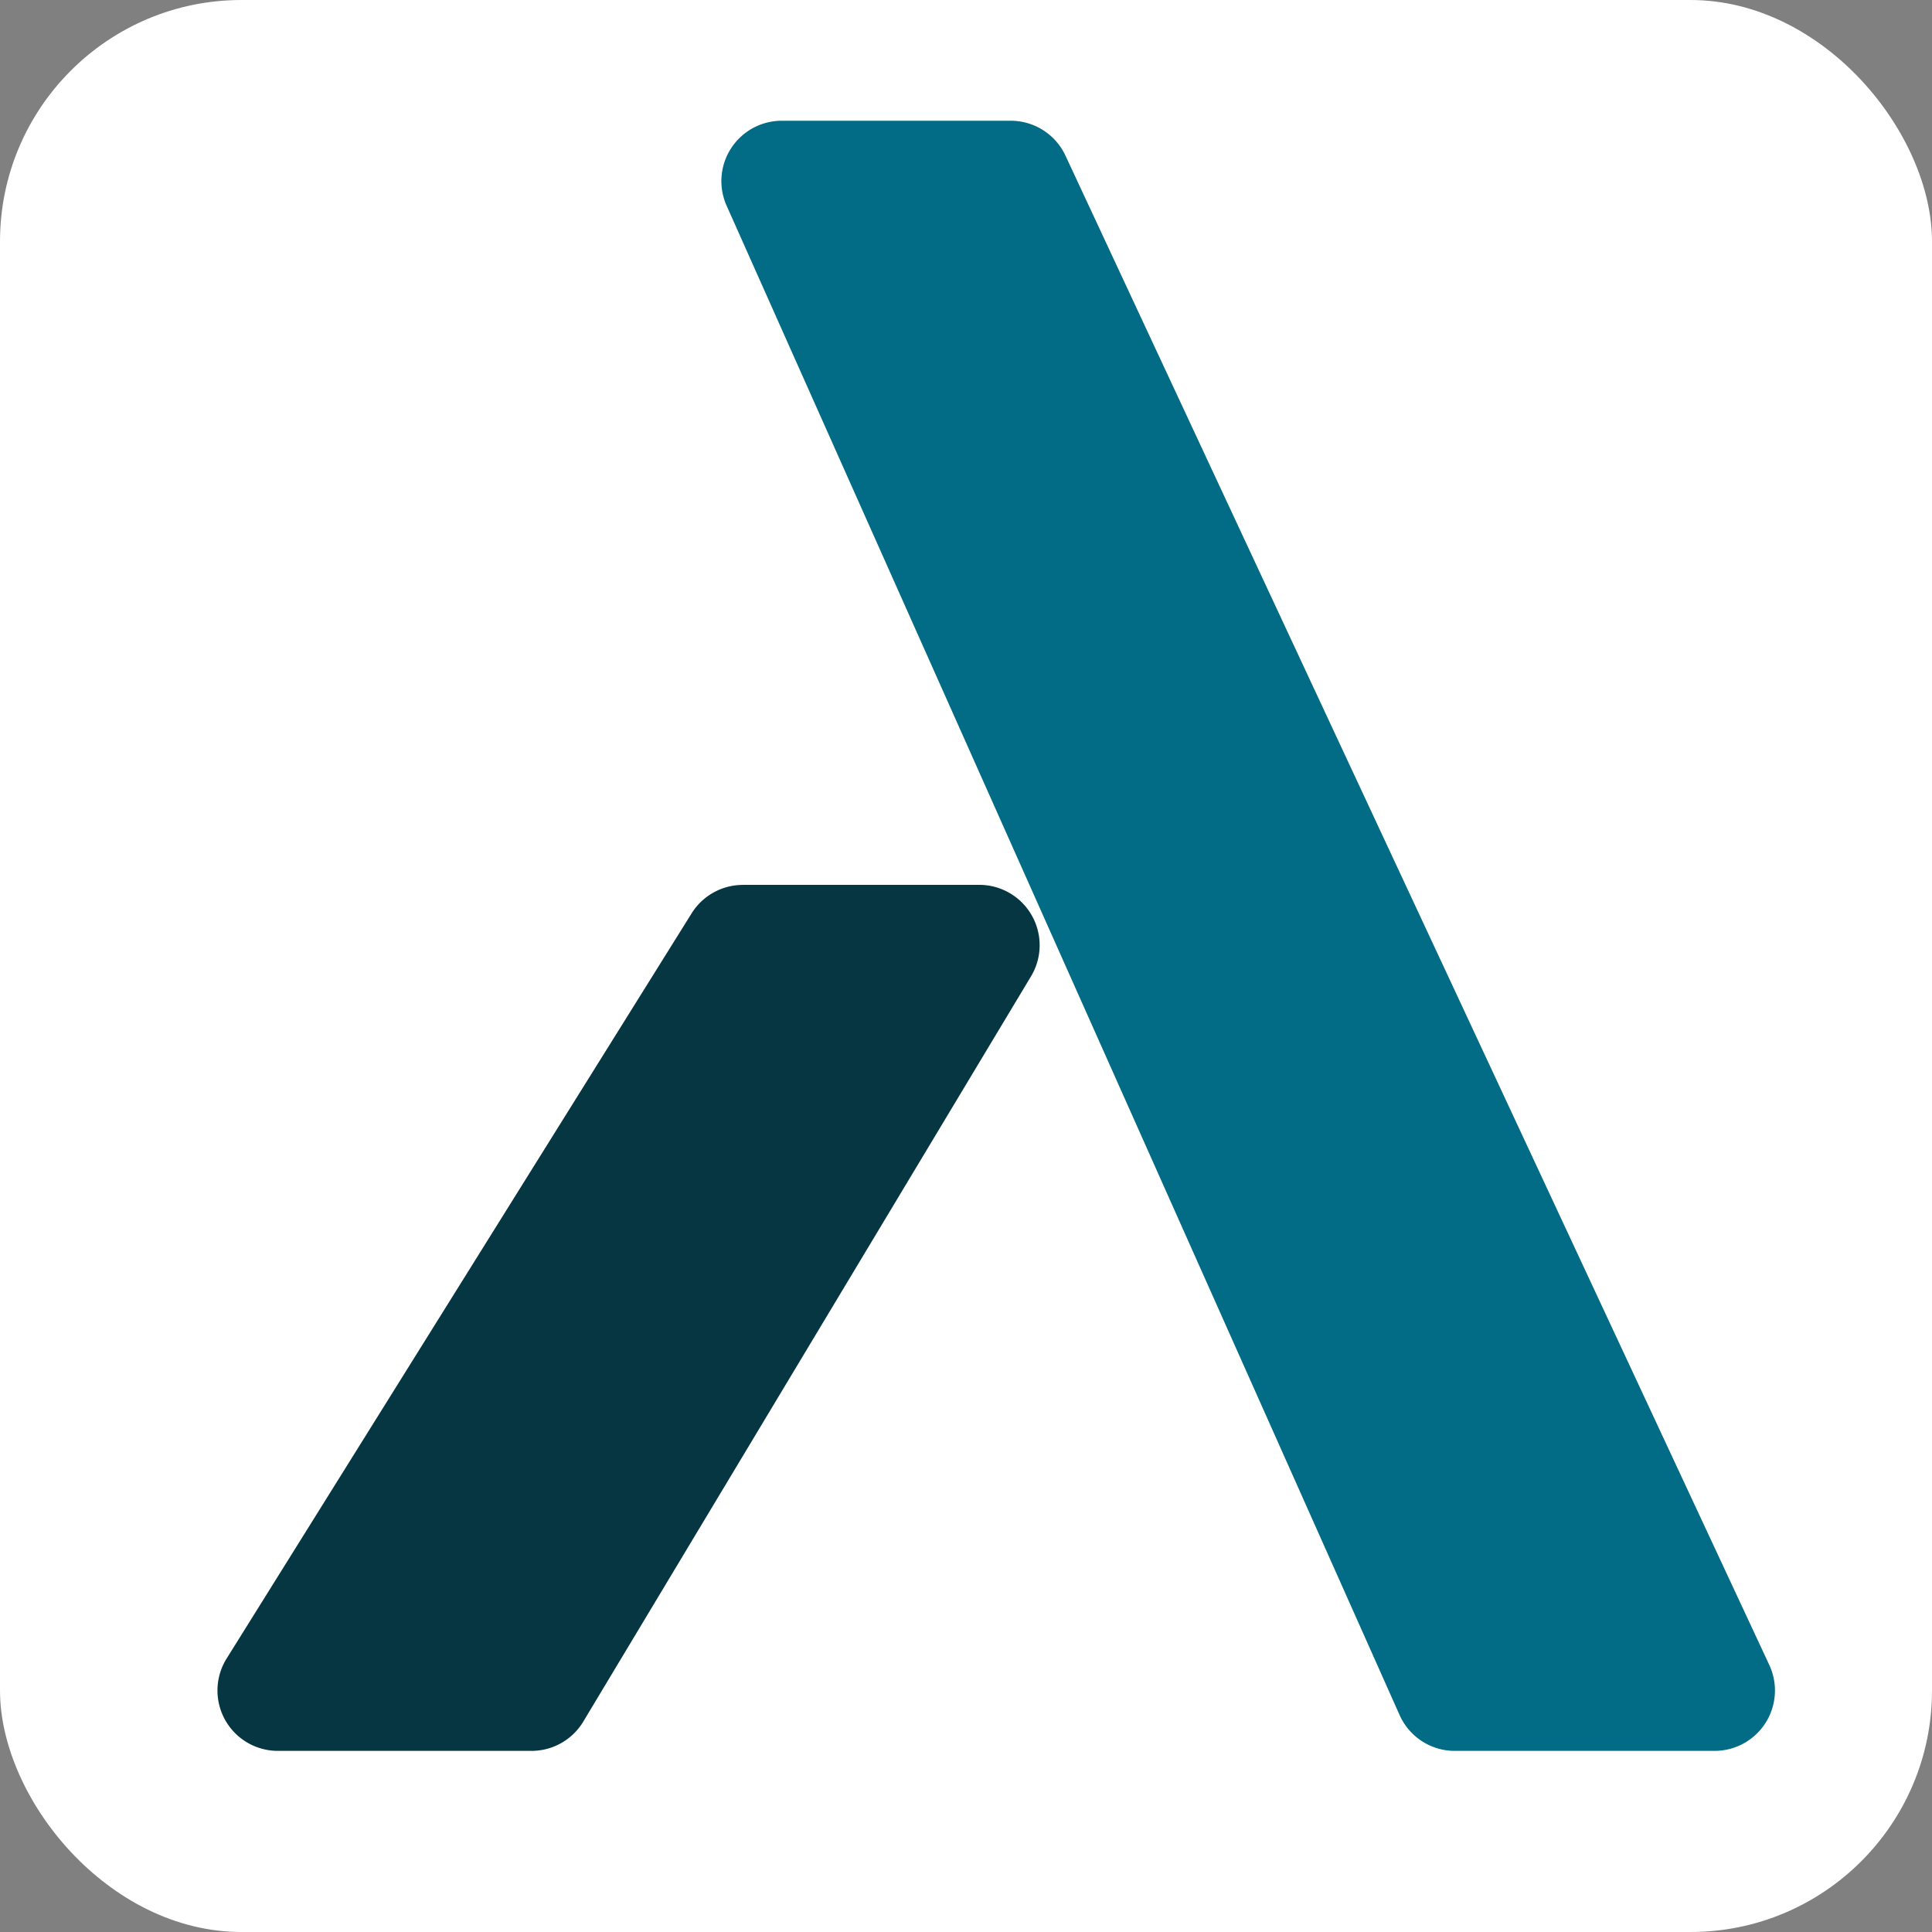 <svg xmlns="http://www.w3.org/2000/svg" viewBox="0 0 32 32"><rect x="0" y="0" width="32" height="32" fill="#808080" stroke="none"/><g fill="none" fill-rule="evenodd"><rect width="32" height="32" fill="#FFF" rx="4"/><path fill="#026B86" d="M12.947 2h3.794a1 1 0 0 1 .906.577l11.658 25A1 1 0 0 1 28.4 29h-4.305a1 1 0 0 1-.913-.593l-11.147-25A1 1 0 0 1 12.947 2z"/><path fill="#063642" d="M12.305 14.656h3.915a1 1 0 0 1 .857 1.515L9.661 28.515a1 1 0 0 1-.857.485H4.603a1 1 0 0 1-.849-1.53l7.702-12.343a1 1 0 0 1 .849-.47z"/></g></svg>